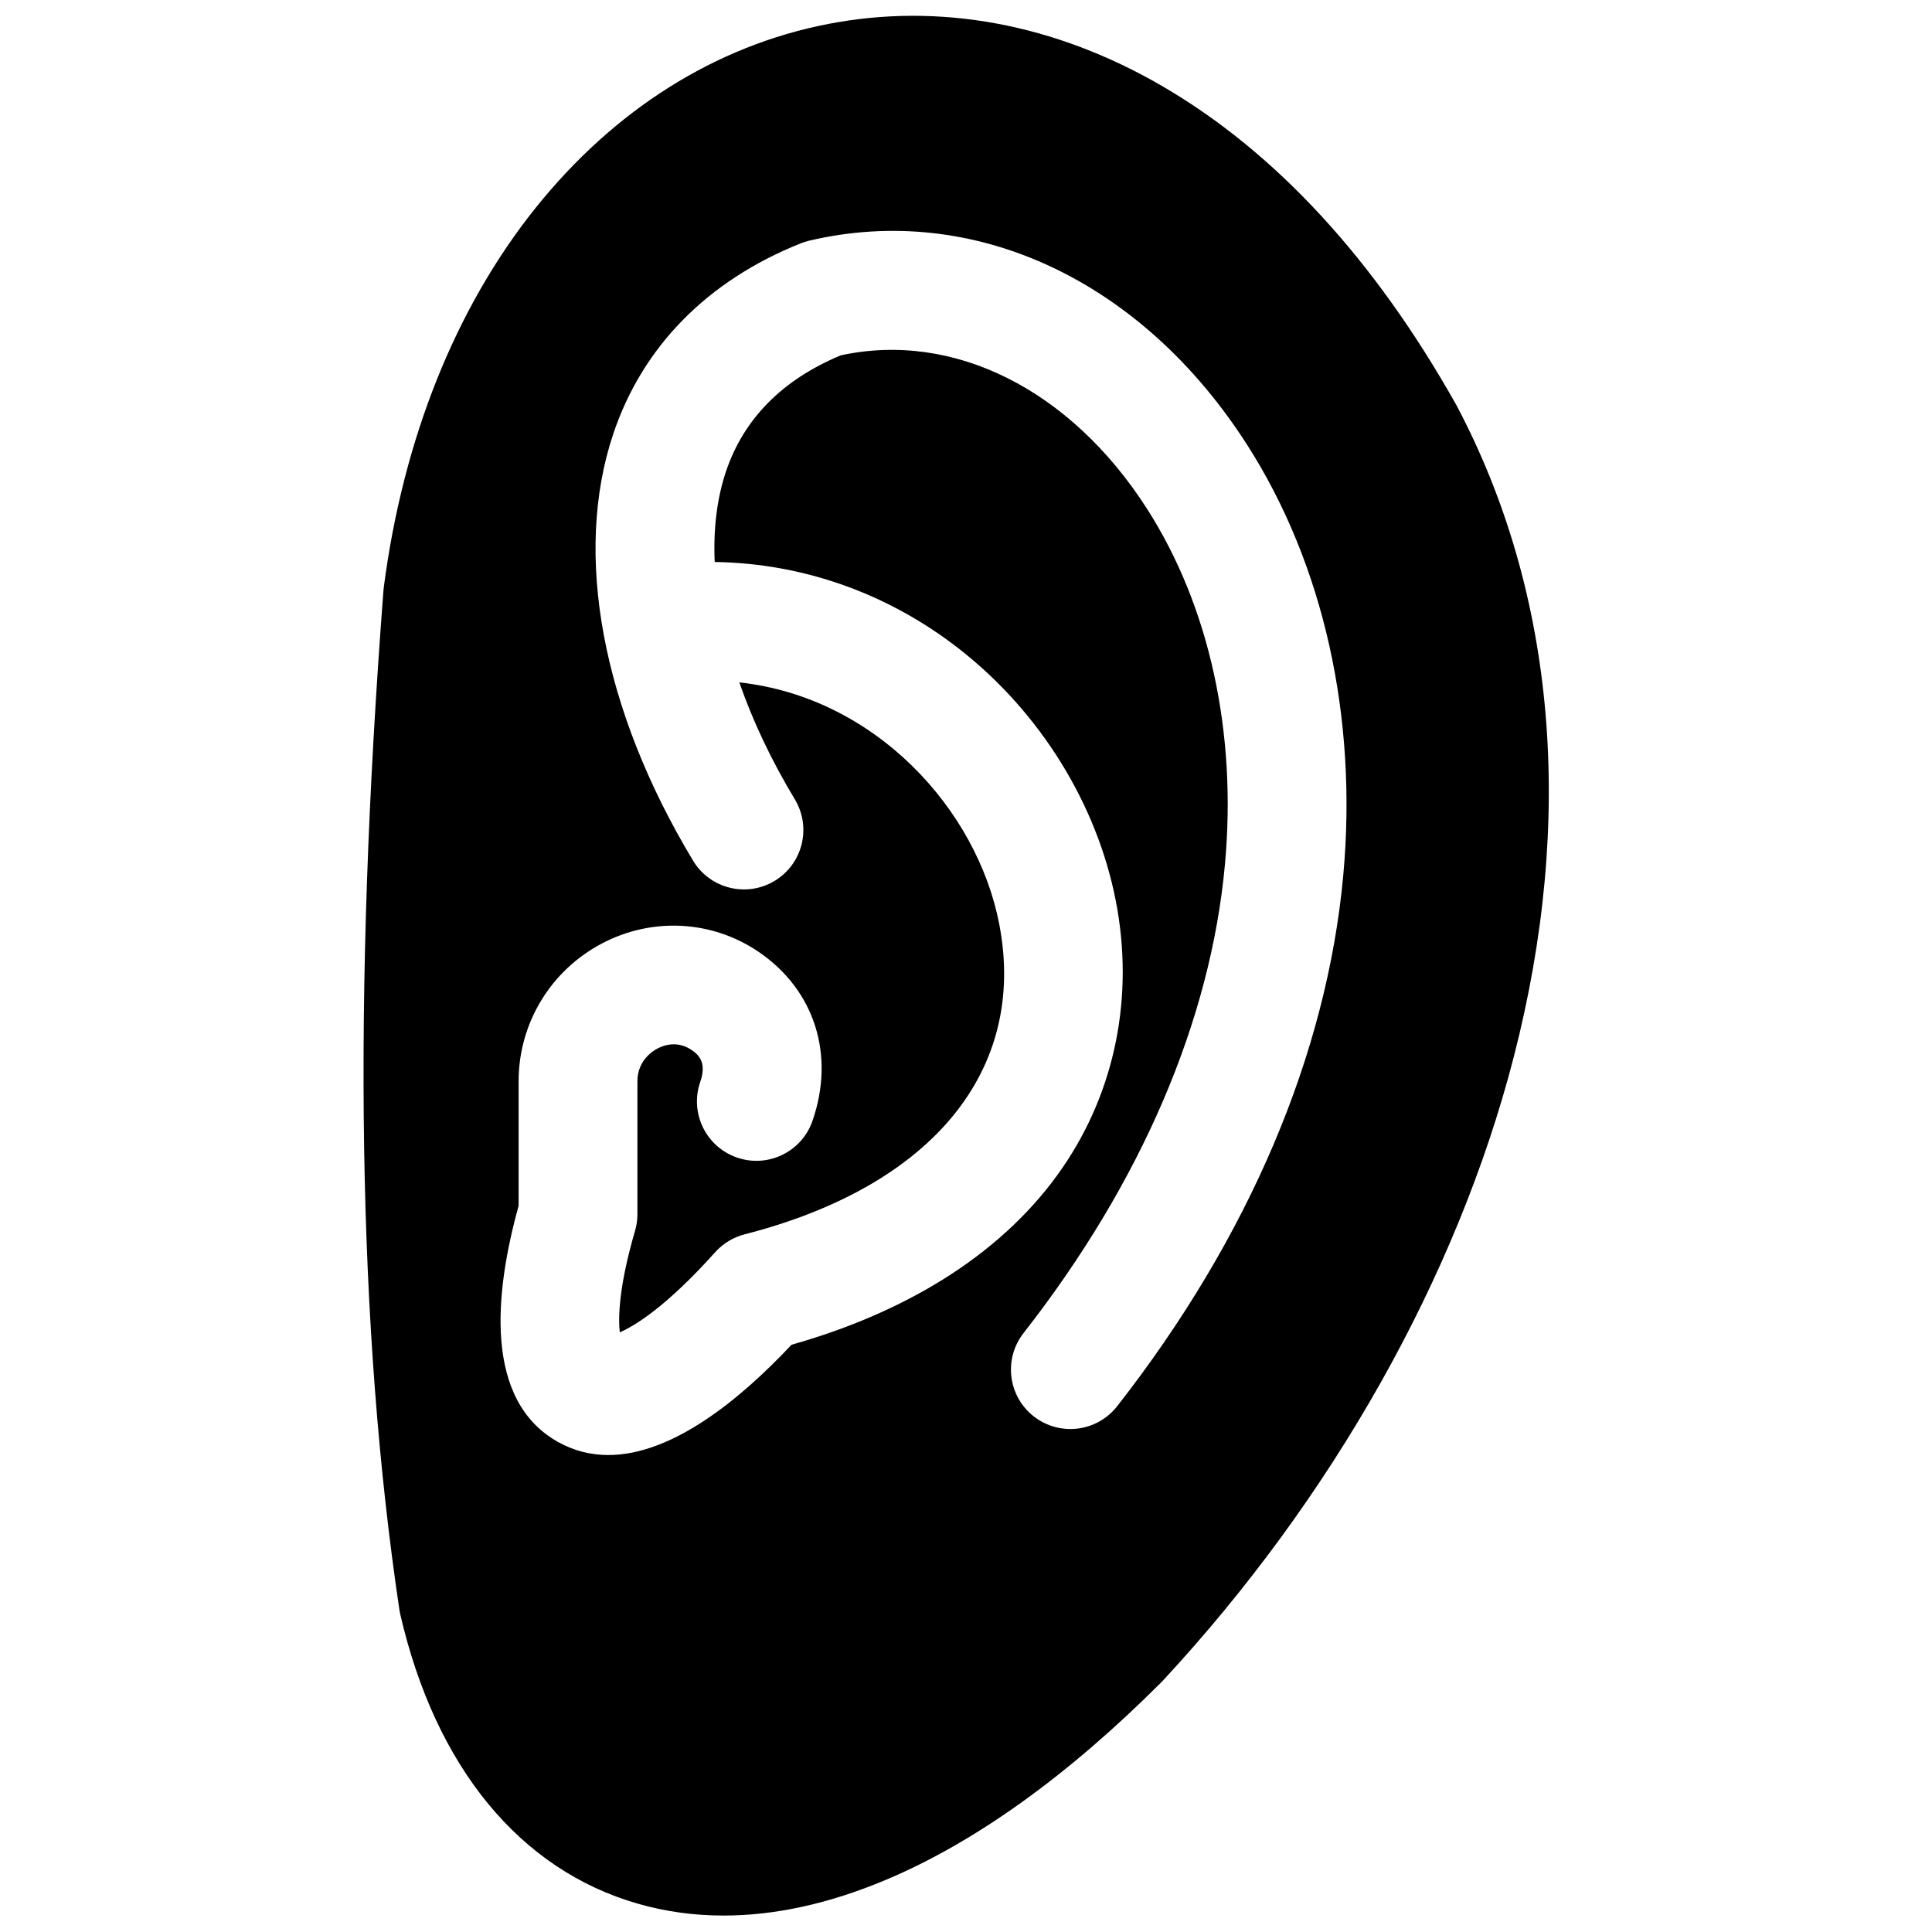 <?xml version="1.0" encoding="UTF-8"?>
<!-- Uploaded to: SVG Repo, www.svgrepo.com, Generator: SVG Repo Mixer Tools -->
<svg width="800px" height="800px" version="1.1" viewBox="144 144 512 512" xmlns="http://www.w3.org/2000/svg">
 <defs>
  <clipPath id="a">
   <path d="m240 148.09h315v503.81h-315z"/>
  </clipPath>
 </defs>
 <g clip-path="url(#a)">
  <path d="m530.1 251.62c-0.066-0.125-0.137-0.25-0.203-0.375-21.742-38.641-47.988-67.07-78.016-84.496-28.34-16.449-58.922-22.117-88.43-16.395-29.816 5.781-56.641 22.664-77.566 48.812-21.176 26.465-35.074 61.215-40.18 100.5-0.035 0.277-0.062 0.555-0.086 0.832-8.223 107.52-6.84 195.86 4.219 270.06 0.062 0.406 0.137 0.809 0.227 1.207 9.316 40.496 31.672 67.746 62.957 76.73 7.309 2.102 14.902 3.148 22.746 3.148 13.602 0 27.973-3.148 42.941-9.438 23.637-9.922 48.215-27.547 73.055-52.387 0.141-0.141 0.273-0.277 0.406-0.422 44.957-48.441 77.961-107.07 92.941-165.09 16.355-63.359 11.164-123.07-15.012-172.69zm-30.117 124.3c-4.34 47.504-25.062 96.172-59.922 140.74-3.106 3.969-7.734 6.047-12.41 6.047-3.394 0-6.809-1.09-9.691-3.344-6.852-5.356-8.059-15.254-2.699-22.102 31.121-39.789 49.574-82.738 53.363-124.2 3.195-34.953-4.133-68.406-20.633-94.191-20.273-31.676-51.289-47.184-81.203-40.695-15.488 6.477-25.715 16.832-30.402 30.793-2.398 7.141-3.367 15.238-2.984 23.965 23.402 0.348 45.996 8.32 64.922 23.137 21.312 16.684 36.398 41.016 41.391 66.758 4.891 25.215-0.156 50.34-14.215 70.742-14.879 21.598-39.617 37.719-71.734 46.801-13.898 14.801-31.762 29.227-48.555 29.227-4.535 0-8.992-1.051-13.273-3.43-19.82-11.02-16.875-39.656-10.5-62.605v-33.031c0-15.363 8.488-29.367 22.152-36.539 13.375-7.023 29.34-6.098 41.668 2.406 14.68 10.129 20.07 27.223 14.07 44.617-2.836 8.219-11.793 12.59-20.016 9.75-8.219-2.836-12.586-11.797-9.75-20.016 1.699-4.926-0.152-7.027-2.188-8.43-3.758-2.594-7.348-1.395-9.152-0.445-1.242 0.652-5.301 3.207-5.301 8.66v35.227c0 1.492-0.211 2.977-0.629 4.406-4.316 14.797-4.477 22.98-4.047 26.922 4.078-1.785 12.398-6.867 25.281-21.238 2.078-2.316 4.797-3.969 7.812-4.742 49.758-12.758 74.977-43.52 67.457-82.285-5.887-30.363-32.801-60.051-68.867-63.98 3.539 10.172 8.465 20.625 14.711 30.992 4.488 7.449 2.09 17.121-5.359 21.609-7.453 4.488-17.125 2.086-21.609-5.359-24.129-40.051-31.836-81.289-21.137-113.14 7.766-23.117 24.934-40.566 49.656-50.453 0.727-0.289 1.473-0.527 2.234-0.707 43.656-10.293 88.141 10.441 116.09 54.113 20.254 31.648 29.297 72.145 25.469 114.03z"/>
 </g>
</svg>